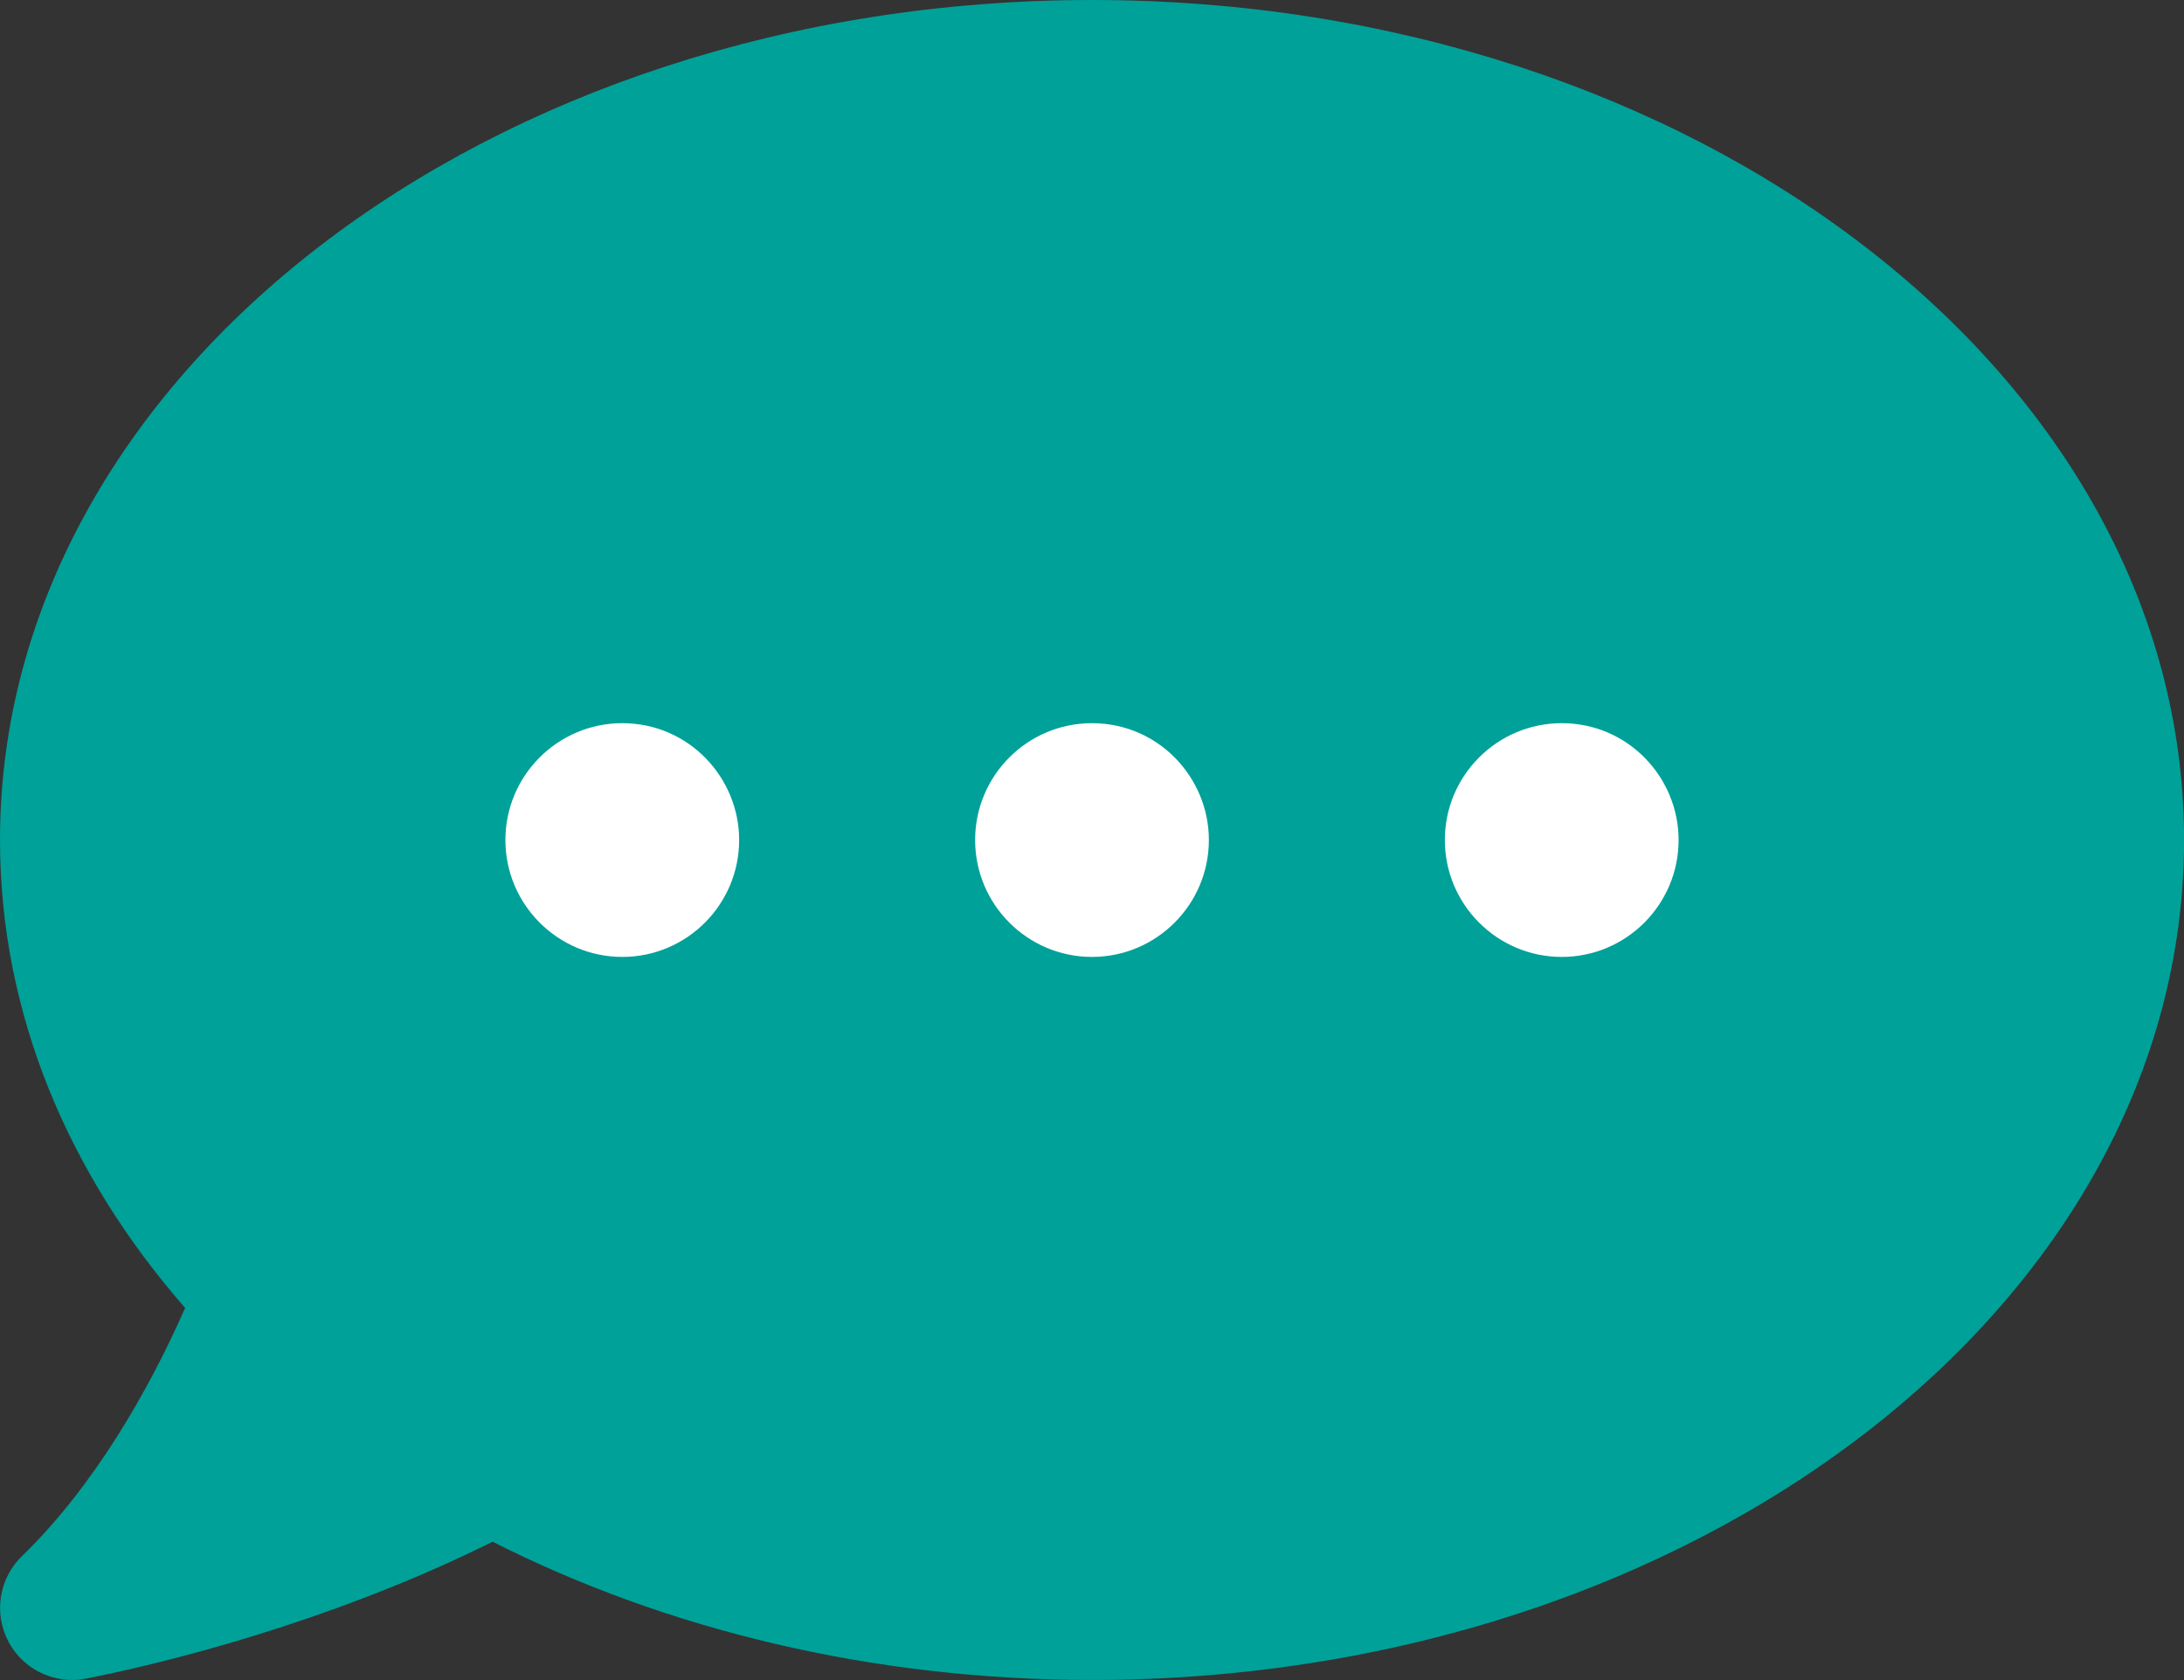 <?xml version="1.0" encoding="UTF-8"?>
<svg id="_レイヤー_2" data-name="レイヤー 2" xmlns="http://www.w3.org/2000/svg" viewBox="0 0 32.077 24.675">
  <rect x="0" y="0" width="32.077" height="24.675" fill="#333333" stroke="none"/>
  <defs>
    <style>
      .cls-1 {
        fill: #00a199;
      }

      .cls-2 {
        fill: #fff;
      }
    </style>
  </defs>
  <g id="_レイヤー_2-2" data-name="レイヤー 2">
    <g>
      <path class="cls-1" d="M16.038,0C7.181,0,0,5.523,0,12.337,0,14.882,1.003,17.245,2.719,19.209c-.531,1.211-1.348,2.631-2.396,3.645-.337.327-.419.836-.201,1.252.185.354.55.567.938.567.068,0,.138-.007.207-.02,1.724-.343,4.006-1.028,5.967-2.011,2.529,1.281,5.552,2.031,8.806,2.031,8.858,0,16.038-5.523,16.038-12.337S24.896,0,16.038,0Z"/>
      <g>
        <path class="cls-2" d="M10.856,12.337c0,.947-.769,1.717-1.716,1.717s-1.717-.77-1.717-1.717.77-1.716,1.717-1.716c.976,0,1.716.799,1.716,1.716Z"/>
        <path class="cls-2" d="M17.755,12.337c0,.947-.77,1.717-1.717,1.717s-1.716-.77-1.716-1.717.769-1.716,1.716-1.716c.977,0,1.717.799,1.717,1.716Z"/>
        <path class="cls-2" d="M24.654,12.337c0,.947-.769,1.717-1.716,1.717s-1.717-.77-1.717-1.717.77-1.716,1.717-1.716c.976,0,1.716.799,1.716,1.716Z"/>
      </g>
    </g>
  </g>
</svg>